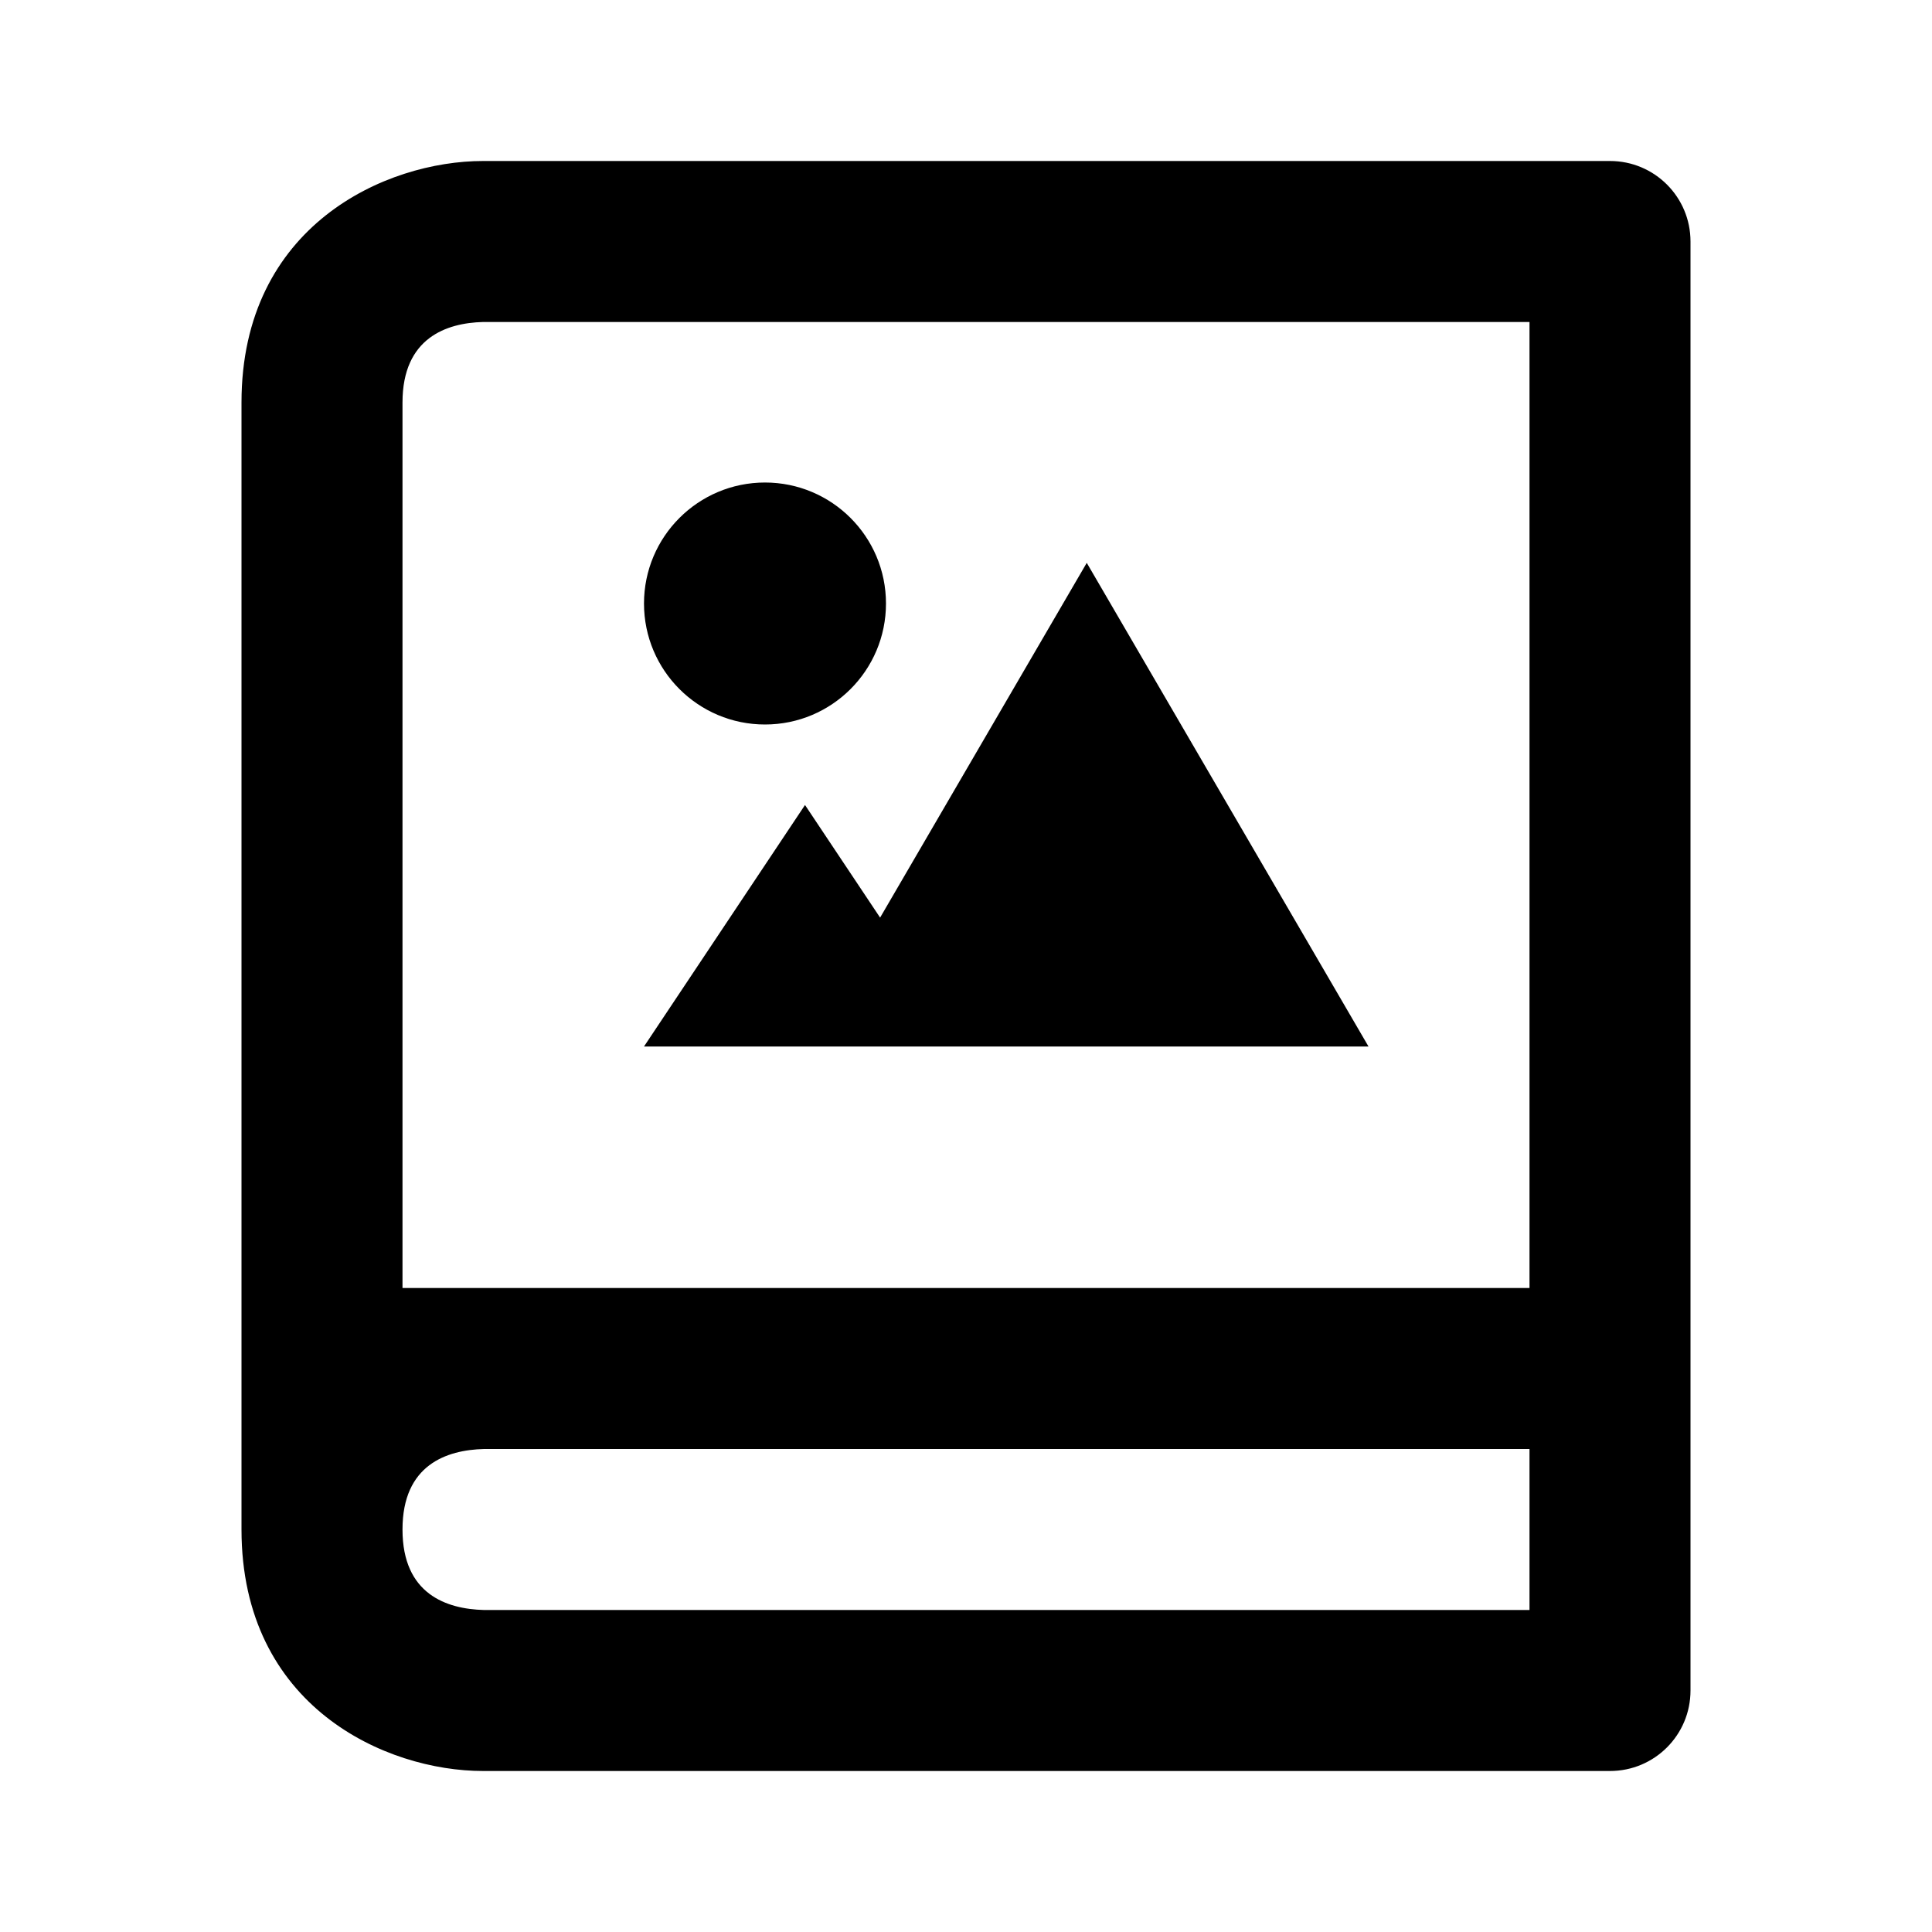 <svg xmlns="http://www.w3.org/2000/svg" width="24" height="24" viewBox="0 0 24 24"><path d="M20,2H6C4.794,2,3,2.799,3,5v11v1v2c0,2.201,1.794,3,3,3h14c0.553,0,1-0.447,1-1v-4V3C21,2.447,20.553,2,20,2z M5,5 c0-0.806,0.55-0.988,1-1h13v12H5V5z M6.012,20C5.55,19.988,5,19.806,5,19s0.55-0.988,1.012-1H19v2H6.012z"/><path d="M12 13L17 13 13.5 6.992 10.933 11.399 10 10 8 13 10 13z"/><circle cx="9.503" cy="7.497" r="1.503"/></svg>